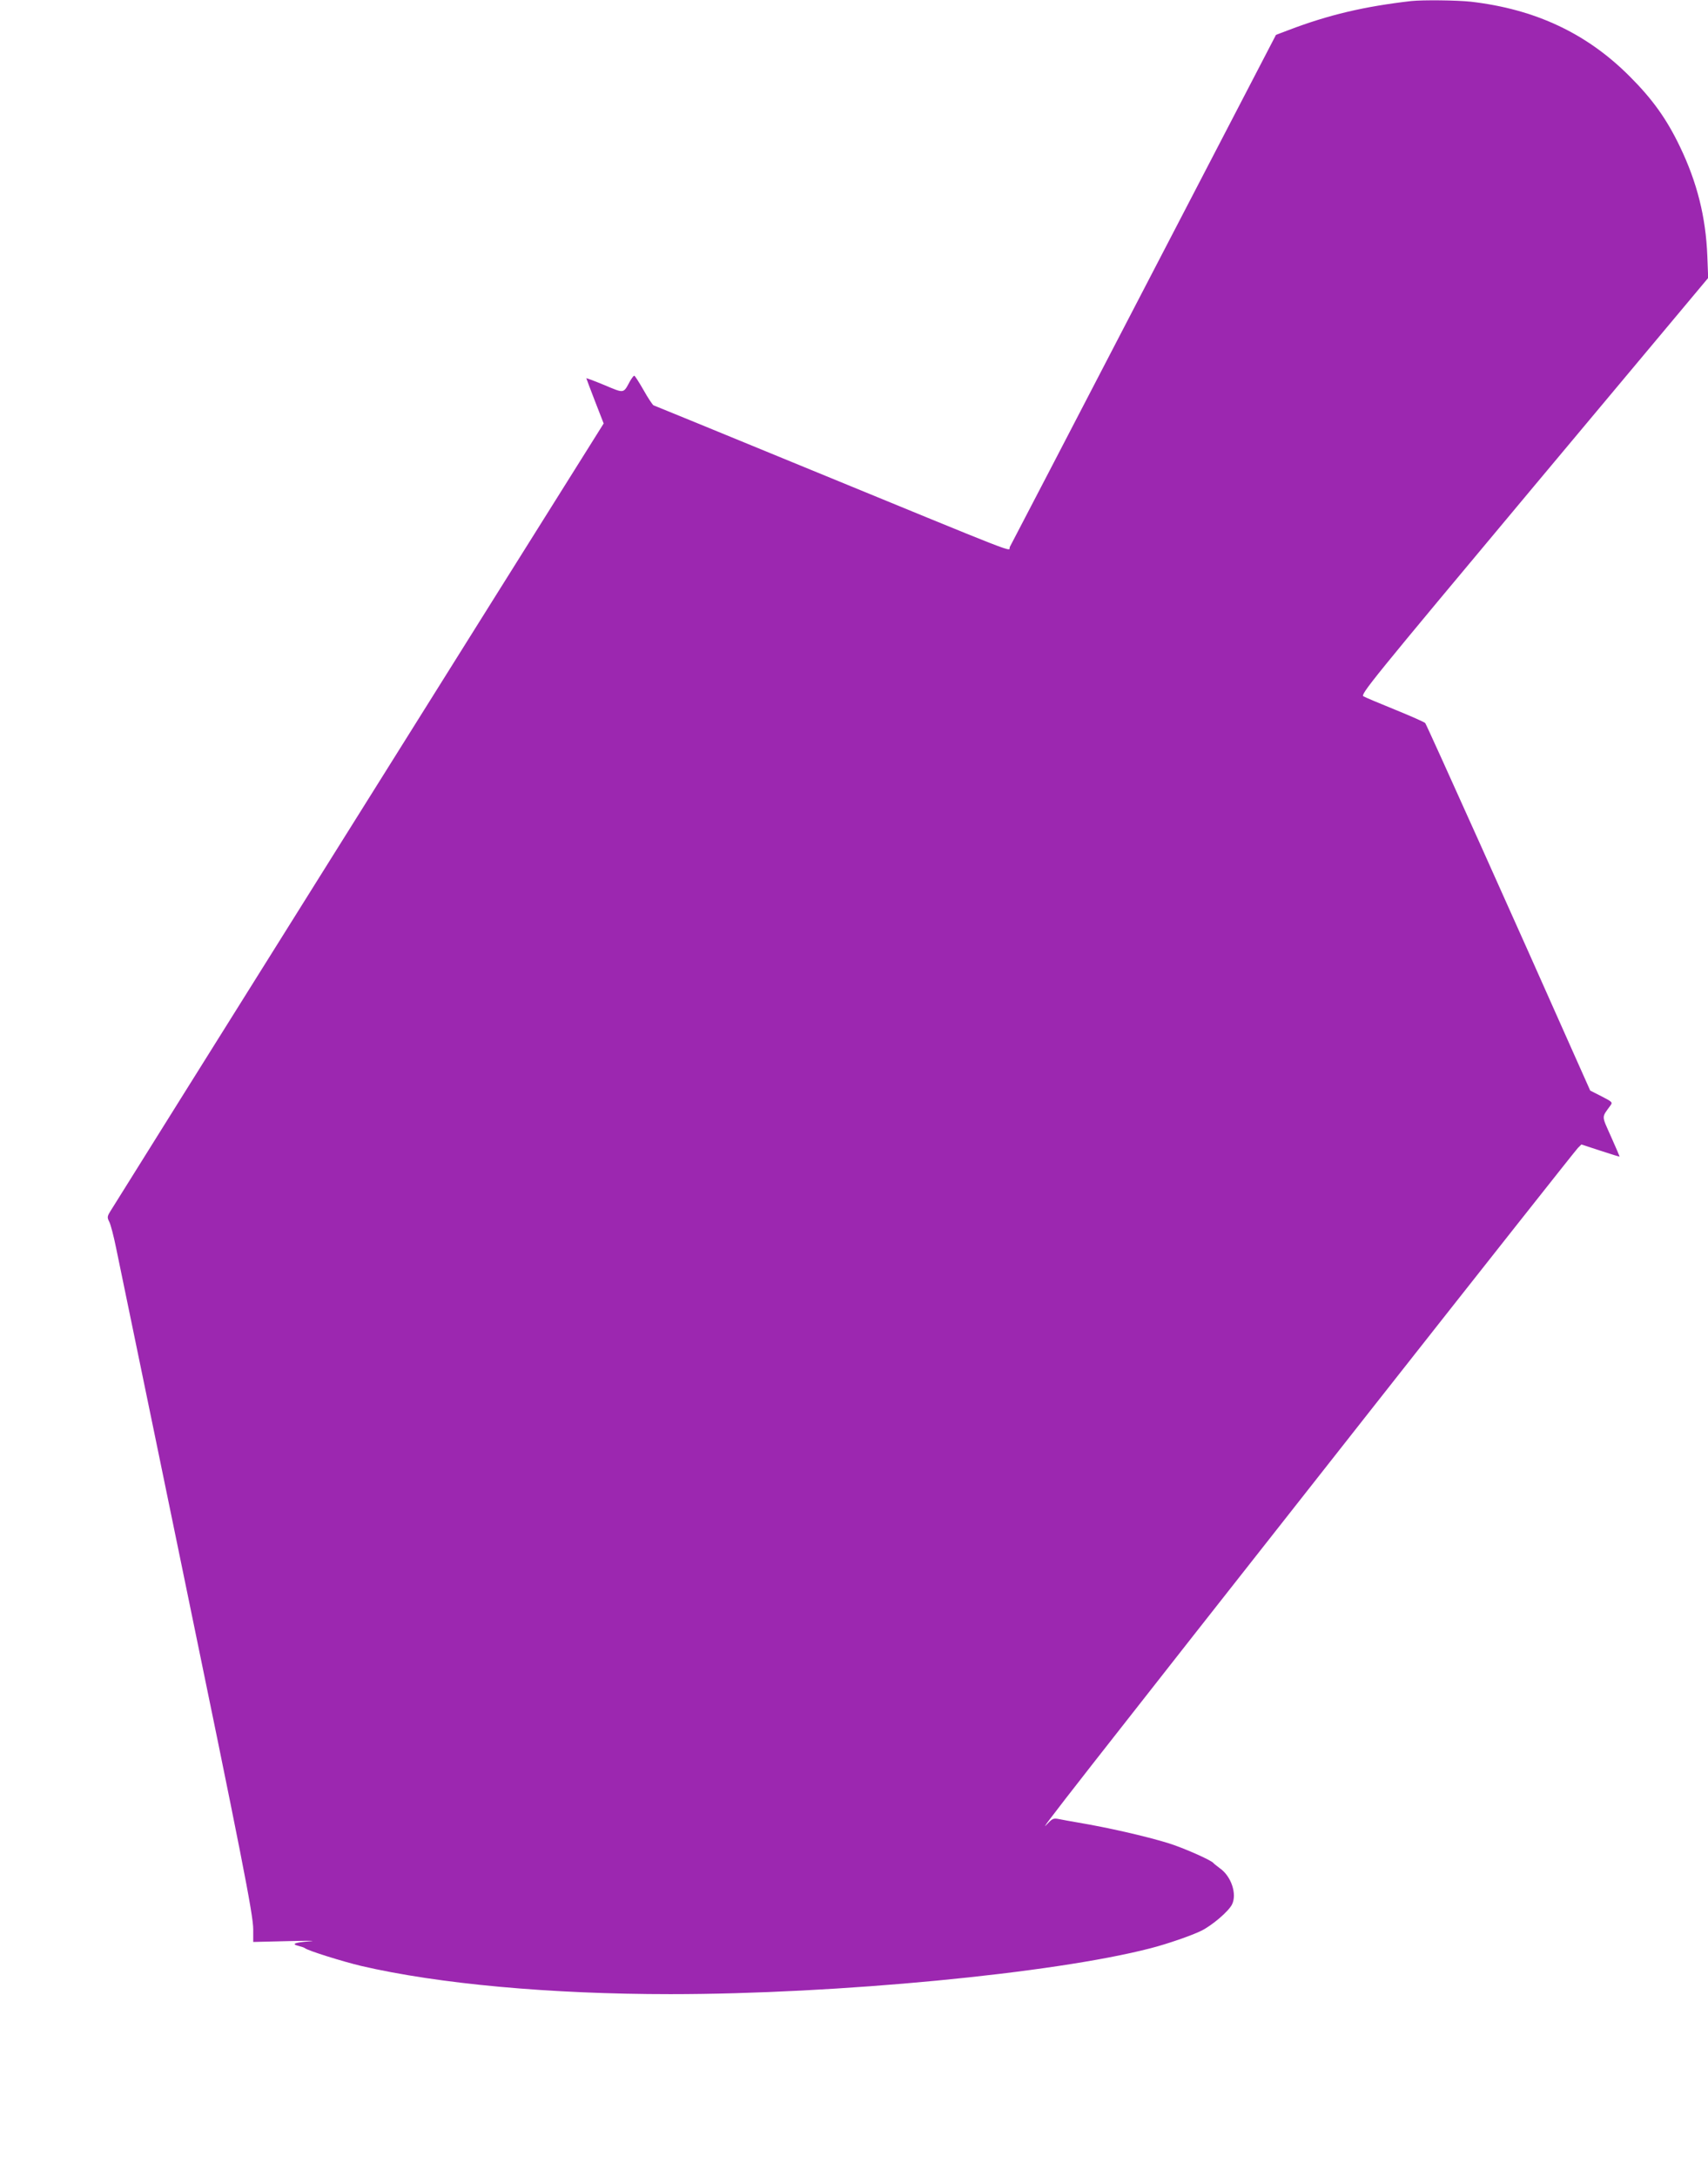 <?xml version="1.0" standalone="no"?>
<!DOCTYPE svg PUBLIC "-//W3C//DTD SVG 20010904//EN"
 "http://www.w3.org/TR/2001/REC-SVG-20010904/DTD/svg10.dtd">
<svg version="1.0" xmlns="http://www.w3.org/2000/svg"
 width="1005pt" height="1280pt" viewBox="0 0 1005 1280"
 preserveAspectRatio="xMidYMid meet">
<g transform="translate(0,1280) scale(0.1,-0.1)"
fill="#9c27b0" stroke="none">
<path d="M8305 12794 c-278 -32 -487 -81 -723 -171 l-74 -28 -777 -1495 c-427
-822 -782 -1505 -789 -1517 -14 -25 129 -80 -1277 497 -445 183 -814 334 -820
336 -5 3 -32 42 -58 89 -27 47 -51 85 -55 85 -4 0 -15 -15 -25 -32 -40 -74
-32 -73 -151 -23 -58 24 -106 42 -106 40 0 -2 23 -62 51 -135 l51 -131 -89
-142 c-245 -389 -2799 -4466 -2815 -4494 -17 -28 -18 -35 -5 -60 8 -15 26 -84
40 -153 178 -860 303 -1467 382 -1850 357 -1728 425 -2072 425 -2159 l0 -74
208 5 c114 3 170 2 125 -1 -88 -7 -112 -16 -67 -27 16 -4 34 -10 39 -14 19
-15 221 -78 330 -104 456 -106 1112 -166 1820 -166 980 0 2255 122 2825 270
98 25 242 75 299 103 64 32 159 113 180 154 31 61 -4 167 -72 214 -17 13 -34
26 -37 30 -12 17 -180 91 -268 118 -139 42 -349 90 -532 121 -41 7 -91 16
-110 20 -31 6 -38 3 -68 -29 -77 -83 150 207 1907 2439 656 833 1203 1525
1215 1537 l21 21 113 -37 c61 -20 112 -36 112 -34 0 2 -23 55 -51 118 -56 126
-56 109 -4 181 15 20 13 22 -51 55 l-67 34 -87 195 c-326 735 -875 1957 -884
1967 -6 6 -85 41 -176 78 -91 37 -175 72 -187 79 -20 10 37 81 1003 1236
l1025 1225 -5 130 c-9 228 -60 432 -161 642 -78 163 -162 280 -295 413 -253
254 -556 396 -935 440 -84 9 -281 11 -350 4z"/>
</g>
</svg>
